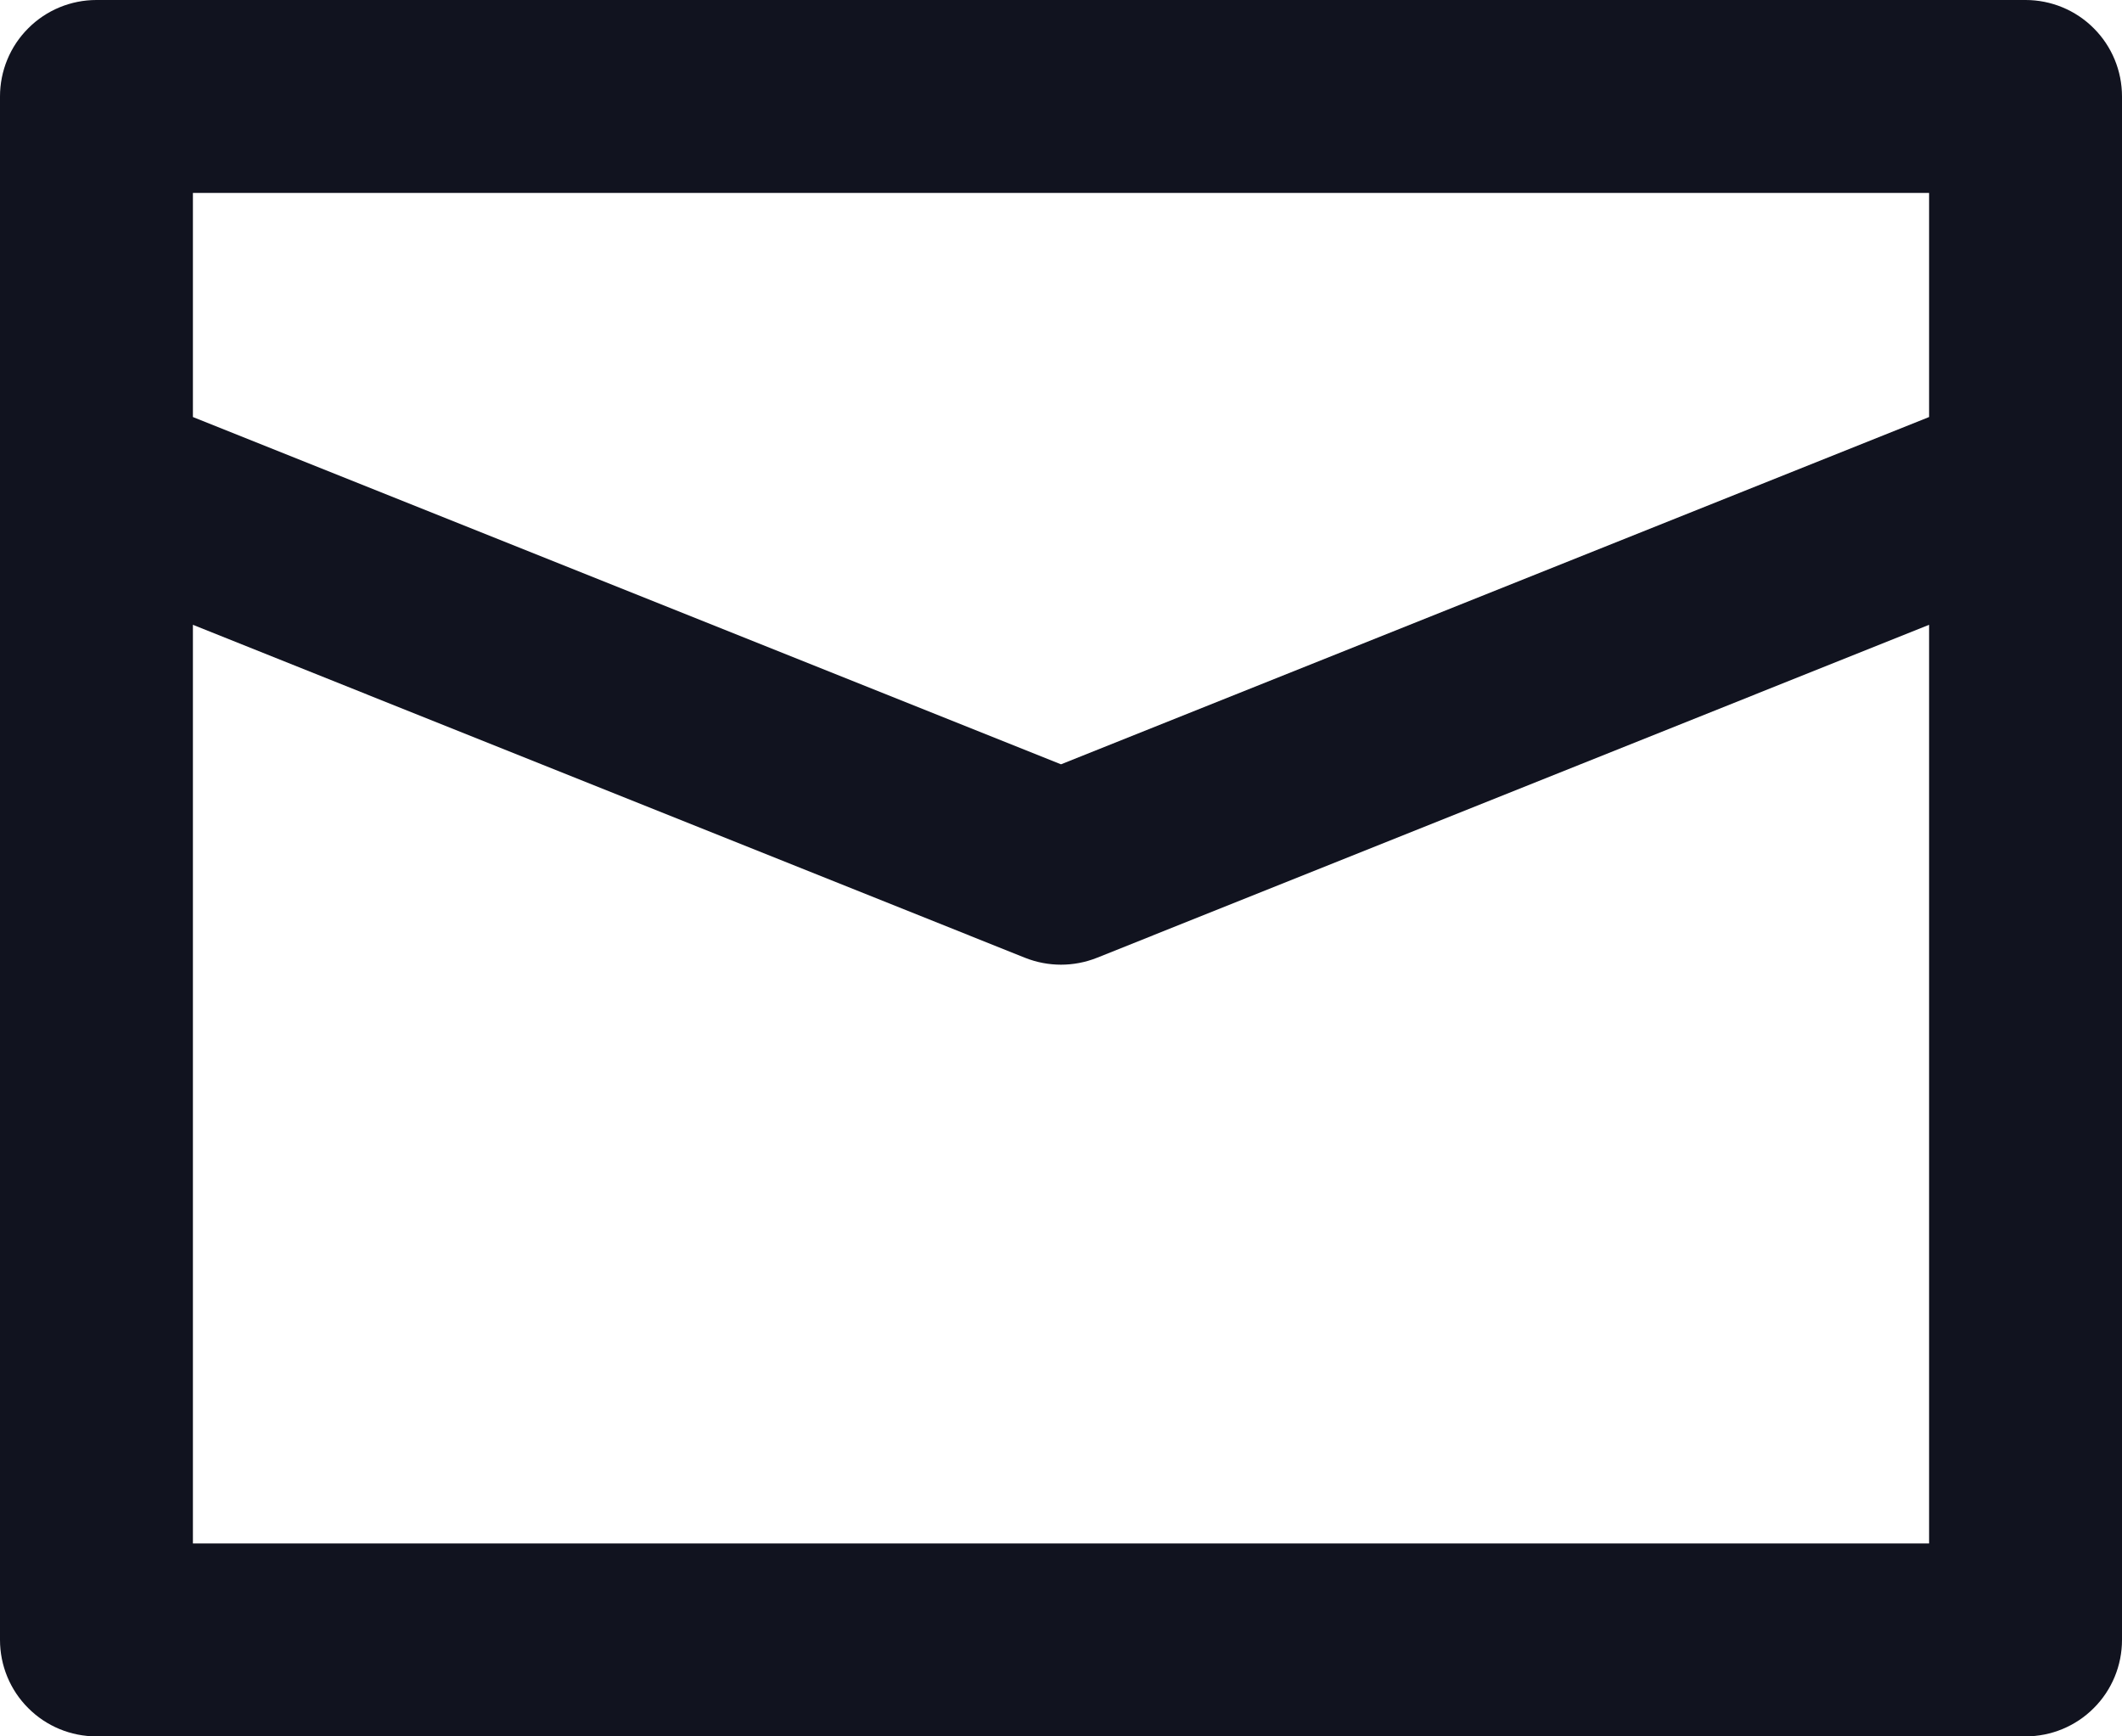 <svg width="22" height="18" viewBox="0 0 22 18" fill="none" xmlns="http://www.w3.org/2000/svg">
<path d="M21 0H1C0.735 0 0.48 0.105 0.293 0.293C0.105 0.48 0 0.735 0 1V17C0 17.265 0.105 17.52 0.293 17.707C0.48 17.895 0.735 18 1 18H21C21.265 18 21.52 17.895 21.707 17.707C21.895 17.52 22 17.265 22 17V1C22 0.735 21.895 0.48 21.707 0.293C21.52 0.105 21.265 0 21 0V0ZM20 16H2V6.477L10.628 9.929C10.867 10.024 11.133 10.024 11.372 9.929L20 6.477V16ZM20 4.323L11 7.923L2 4.323V2H20V4.323Z" fill="#11131F"/>
</svg>
